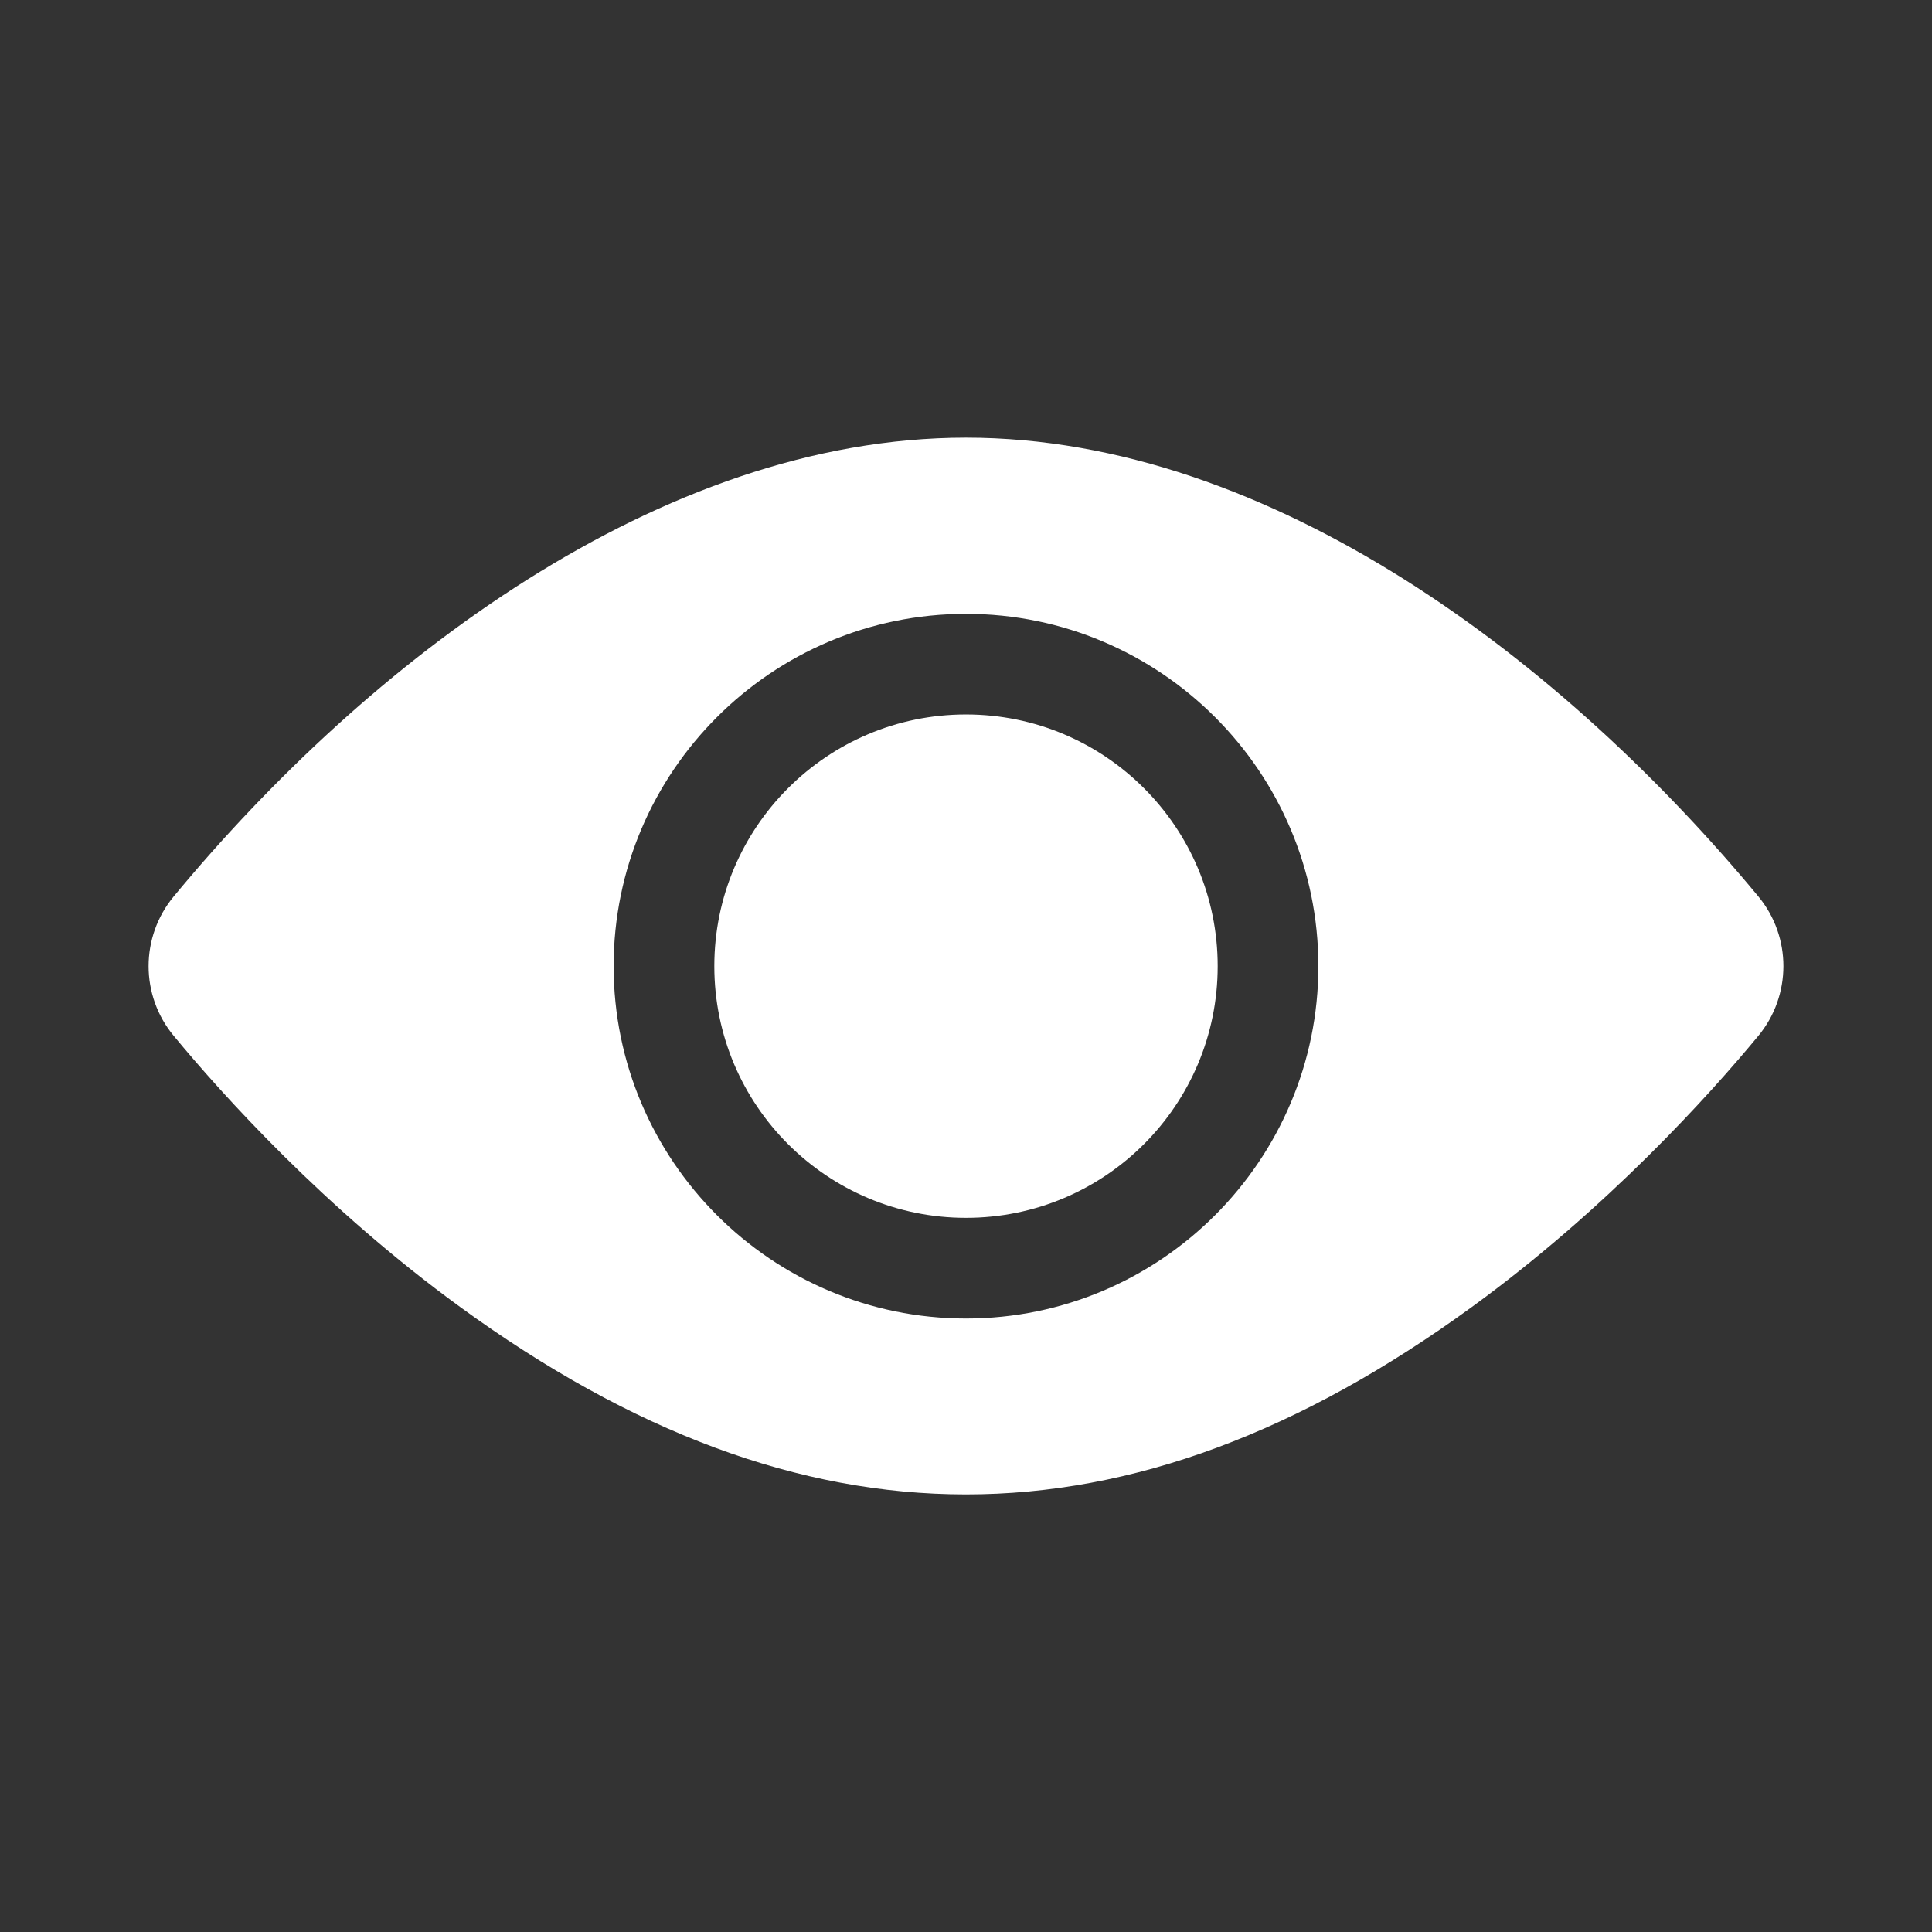 <?xml version="1.0" encoding="UTF-8"?> <svg xmlns="http://www.w3.org/2000/svg" width="26" height="26" viewBox="0 0 26 26" fill="none"><rect x="0" y="0" width="26" height="26" fill="#333333" stroke="none"/><path d="M13 16.389C14.871 16.389 16.387 14.873 16.387 13.002C16.387 11.132 14.871 9.615 13 9.615C11.13 9.615 9.613 11.132 9.613 13.002C9.613 14.873 11.13 16.389 13 16.389Z" fill="white"></path><path d="M23.663 12.064C21.059 8.918 17.118 5.89 13 5.89C8.881 5.89 4.939 8.92 2.338 12.064C1.887 12.608 1.887 13.397 2.338 13.94C2.992 14.731 4.363 16.257 6.194 17.59C10.807 20.948 15.183 20.955 19.806 17.59C21.637 16.257 23.009 14.731 23.663 13.94C24.111 13.398 24.114 12.609 23.663 12.064ZM13 8.261C15.615 8.261 17.742 10.387 17.742 13.002C17.742 15.617 15.615 17.744 13 17.744C10.385 17.744 8.258 15.617 8.258 13.002C8.258 10.387 10.385 8.261 13 8.261Z" fill="white"></path></svg> 